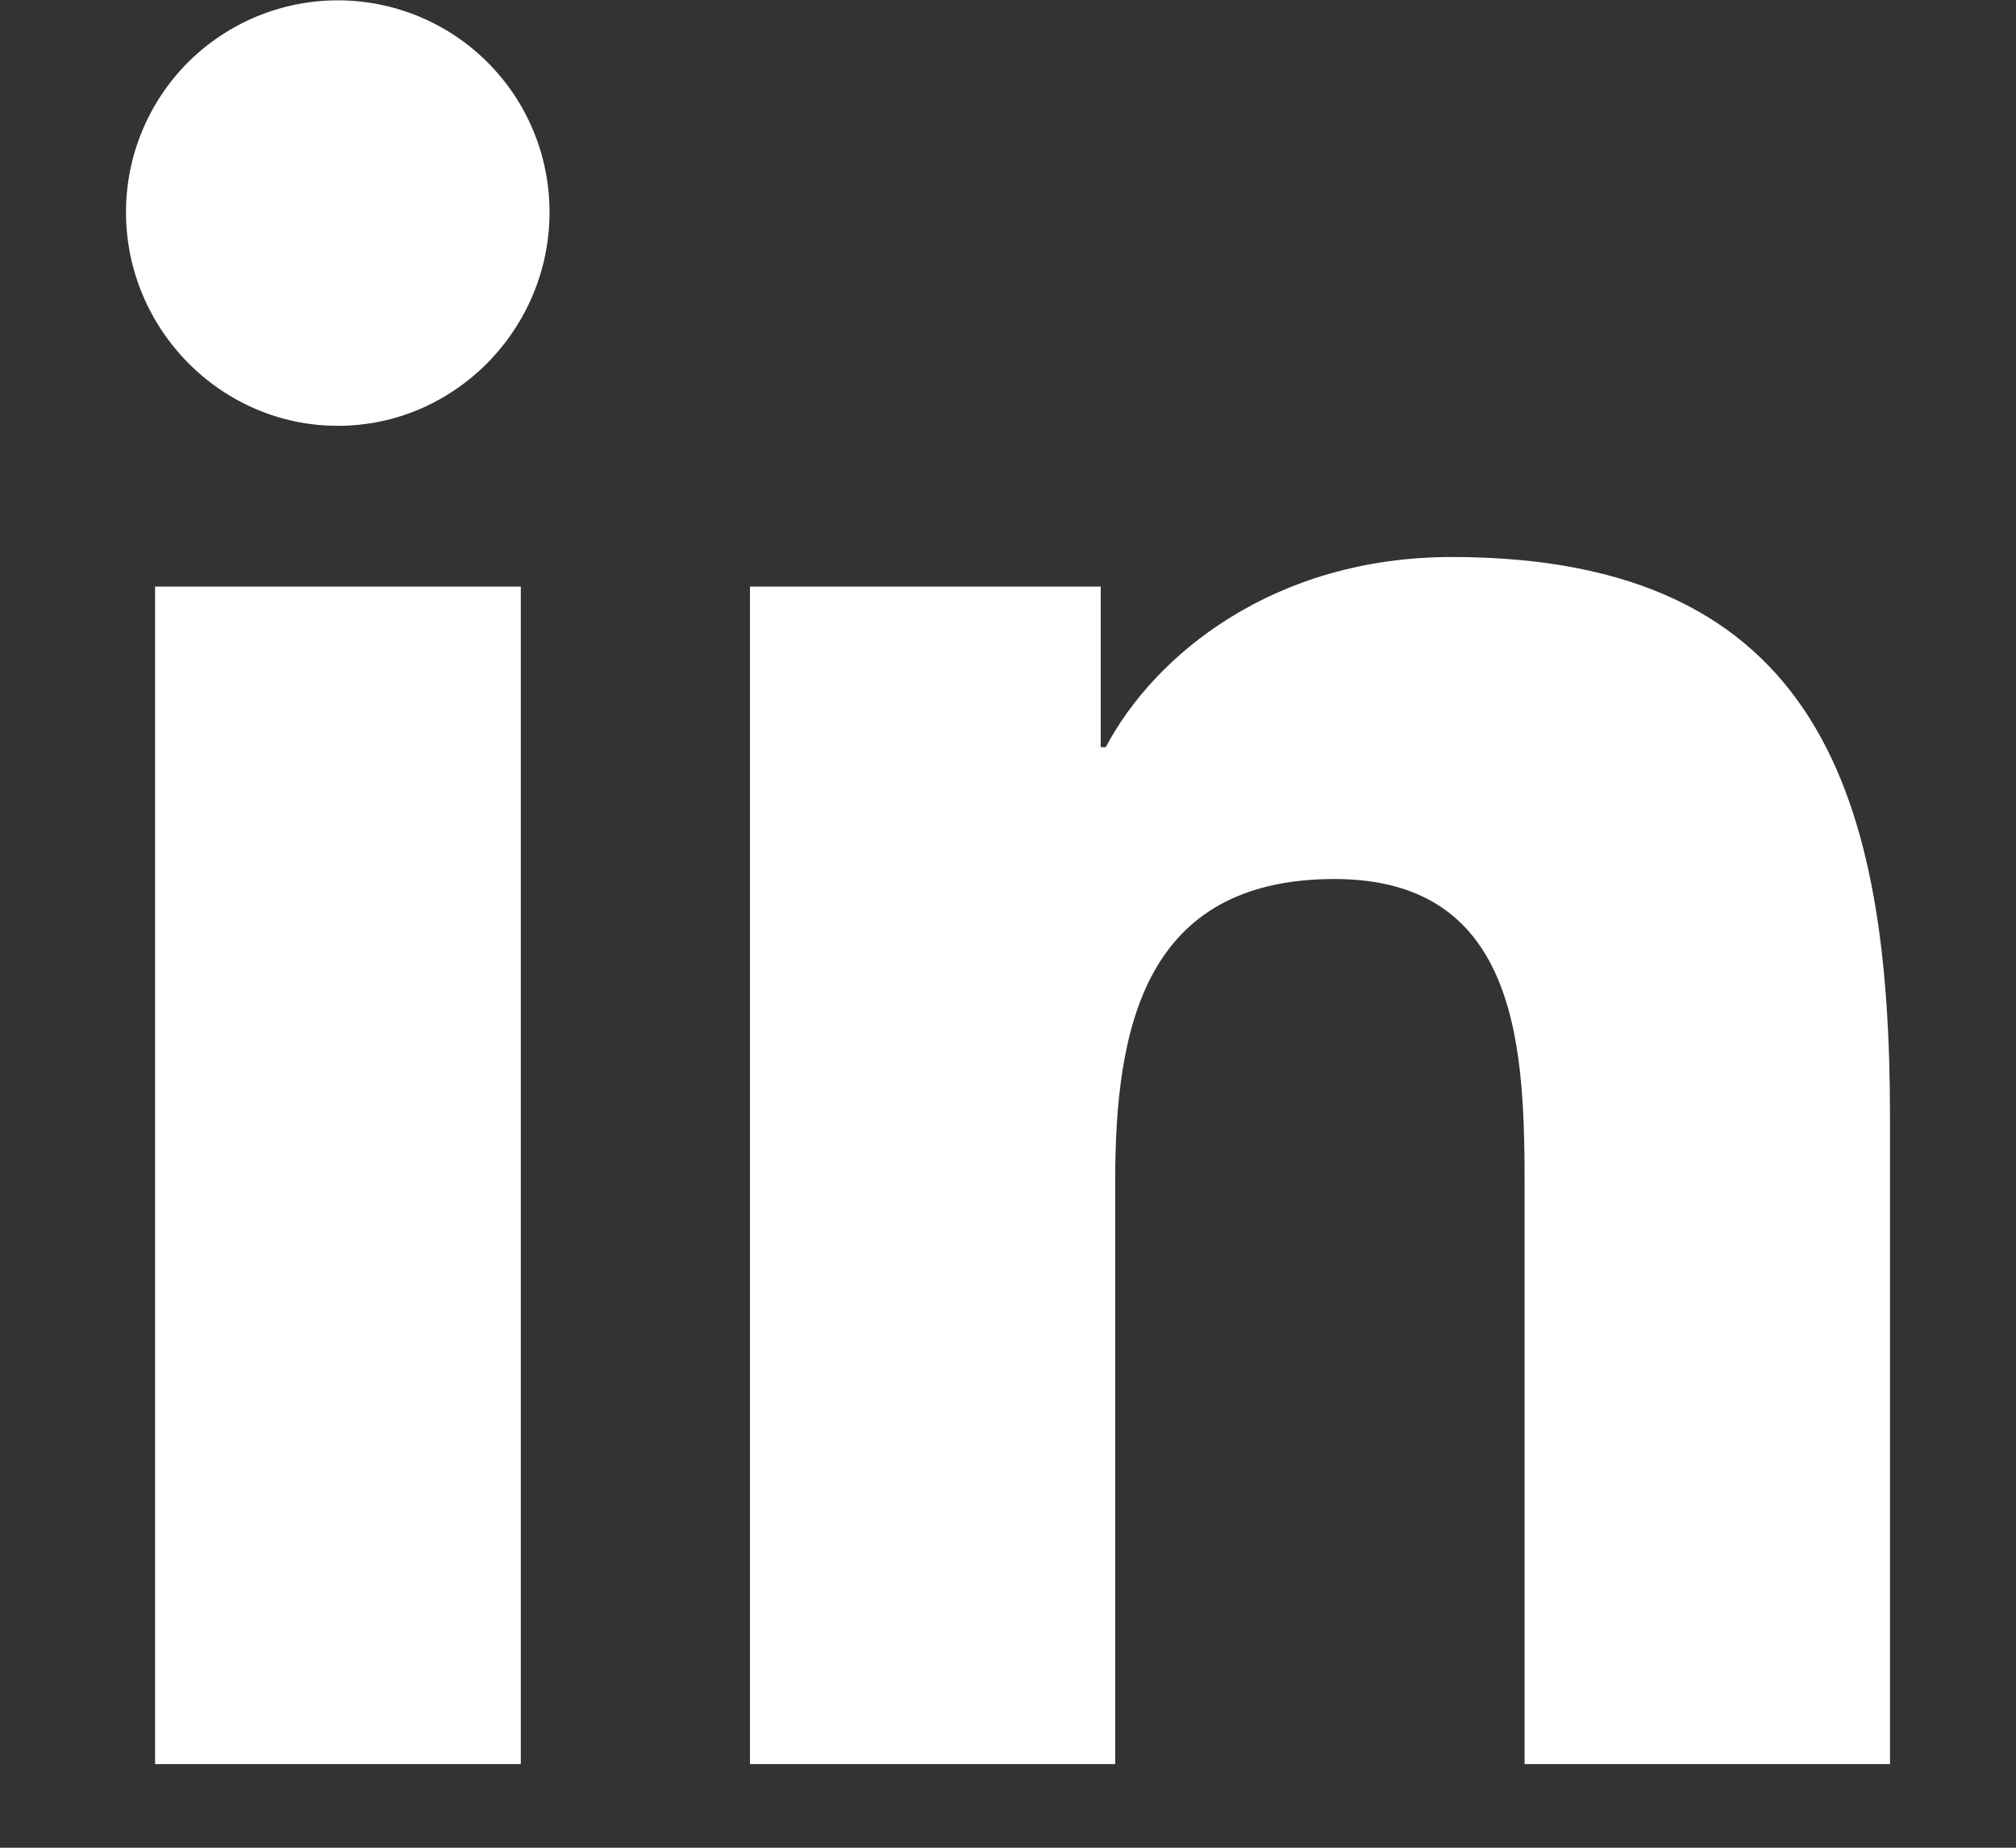 <svg width="12" height="11" viewBox="0 0 12 11" fill="none" xmlns="http://www.w3.org/2000/svg">
<rect x="0" y="0" width="12" height="11" fill="#333333" stroke="none"/>
<path d="M3.1 10.502H0.923V3.492H3.1V10.502ZM2.011 2.535C1.315 2.535 0.75 1.959 0.75 1.263C0.75 0.928 0.883 0.608 1.119 0.371C1.356 0.135 1.676 0.002 2.011 0.002C2.345 0.002 2.666 0.135 2.902 0.371C3.139 0.608 3.271 0.928 3.271 1.263C3.271 1.959 2.707 2.535 2.011 2.535ZM11.248 10.502H9.075V7.089C9.075 6.276 9.059 5.233 7.944 5.233C6.812 5.233 6.638 6.117 6.638 7.031V10.502H4.464V3.492H6.552V4.448H6.582C6.873 3.897 7.583 3.316 8.642 3.316C10.845 3.316 11.25 4.767 11.25 6.651V10.502H11.248Z" fill="white"/>
</svg>
